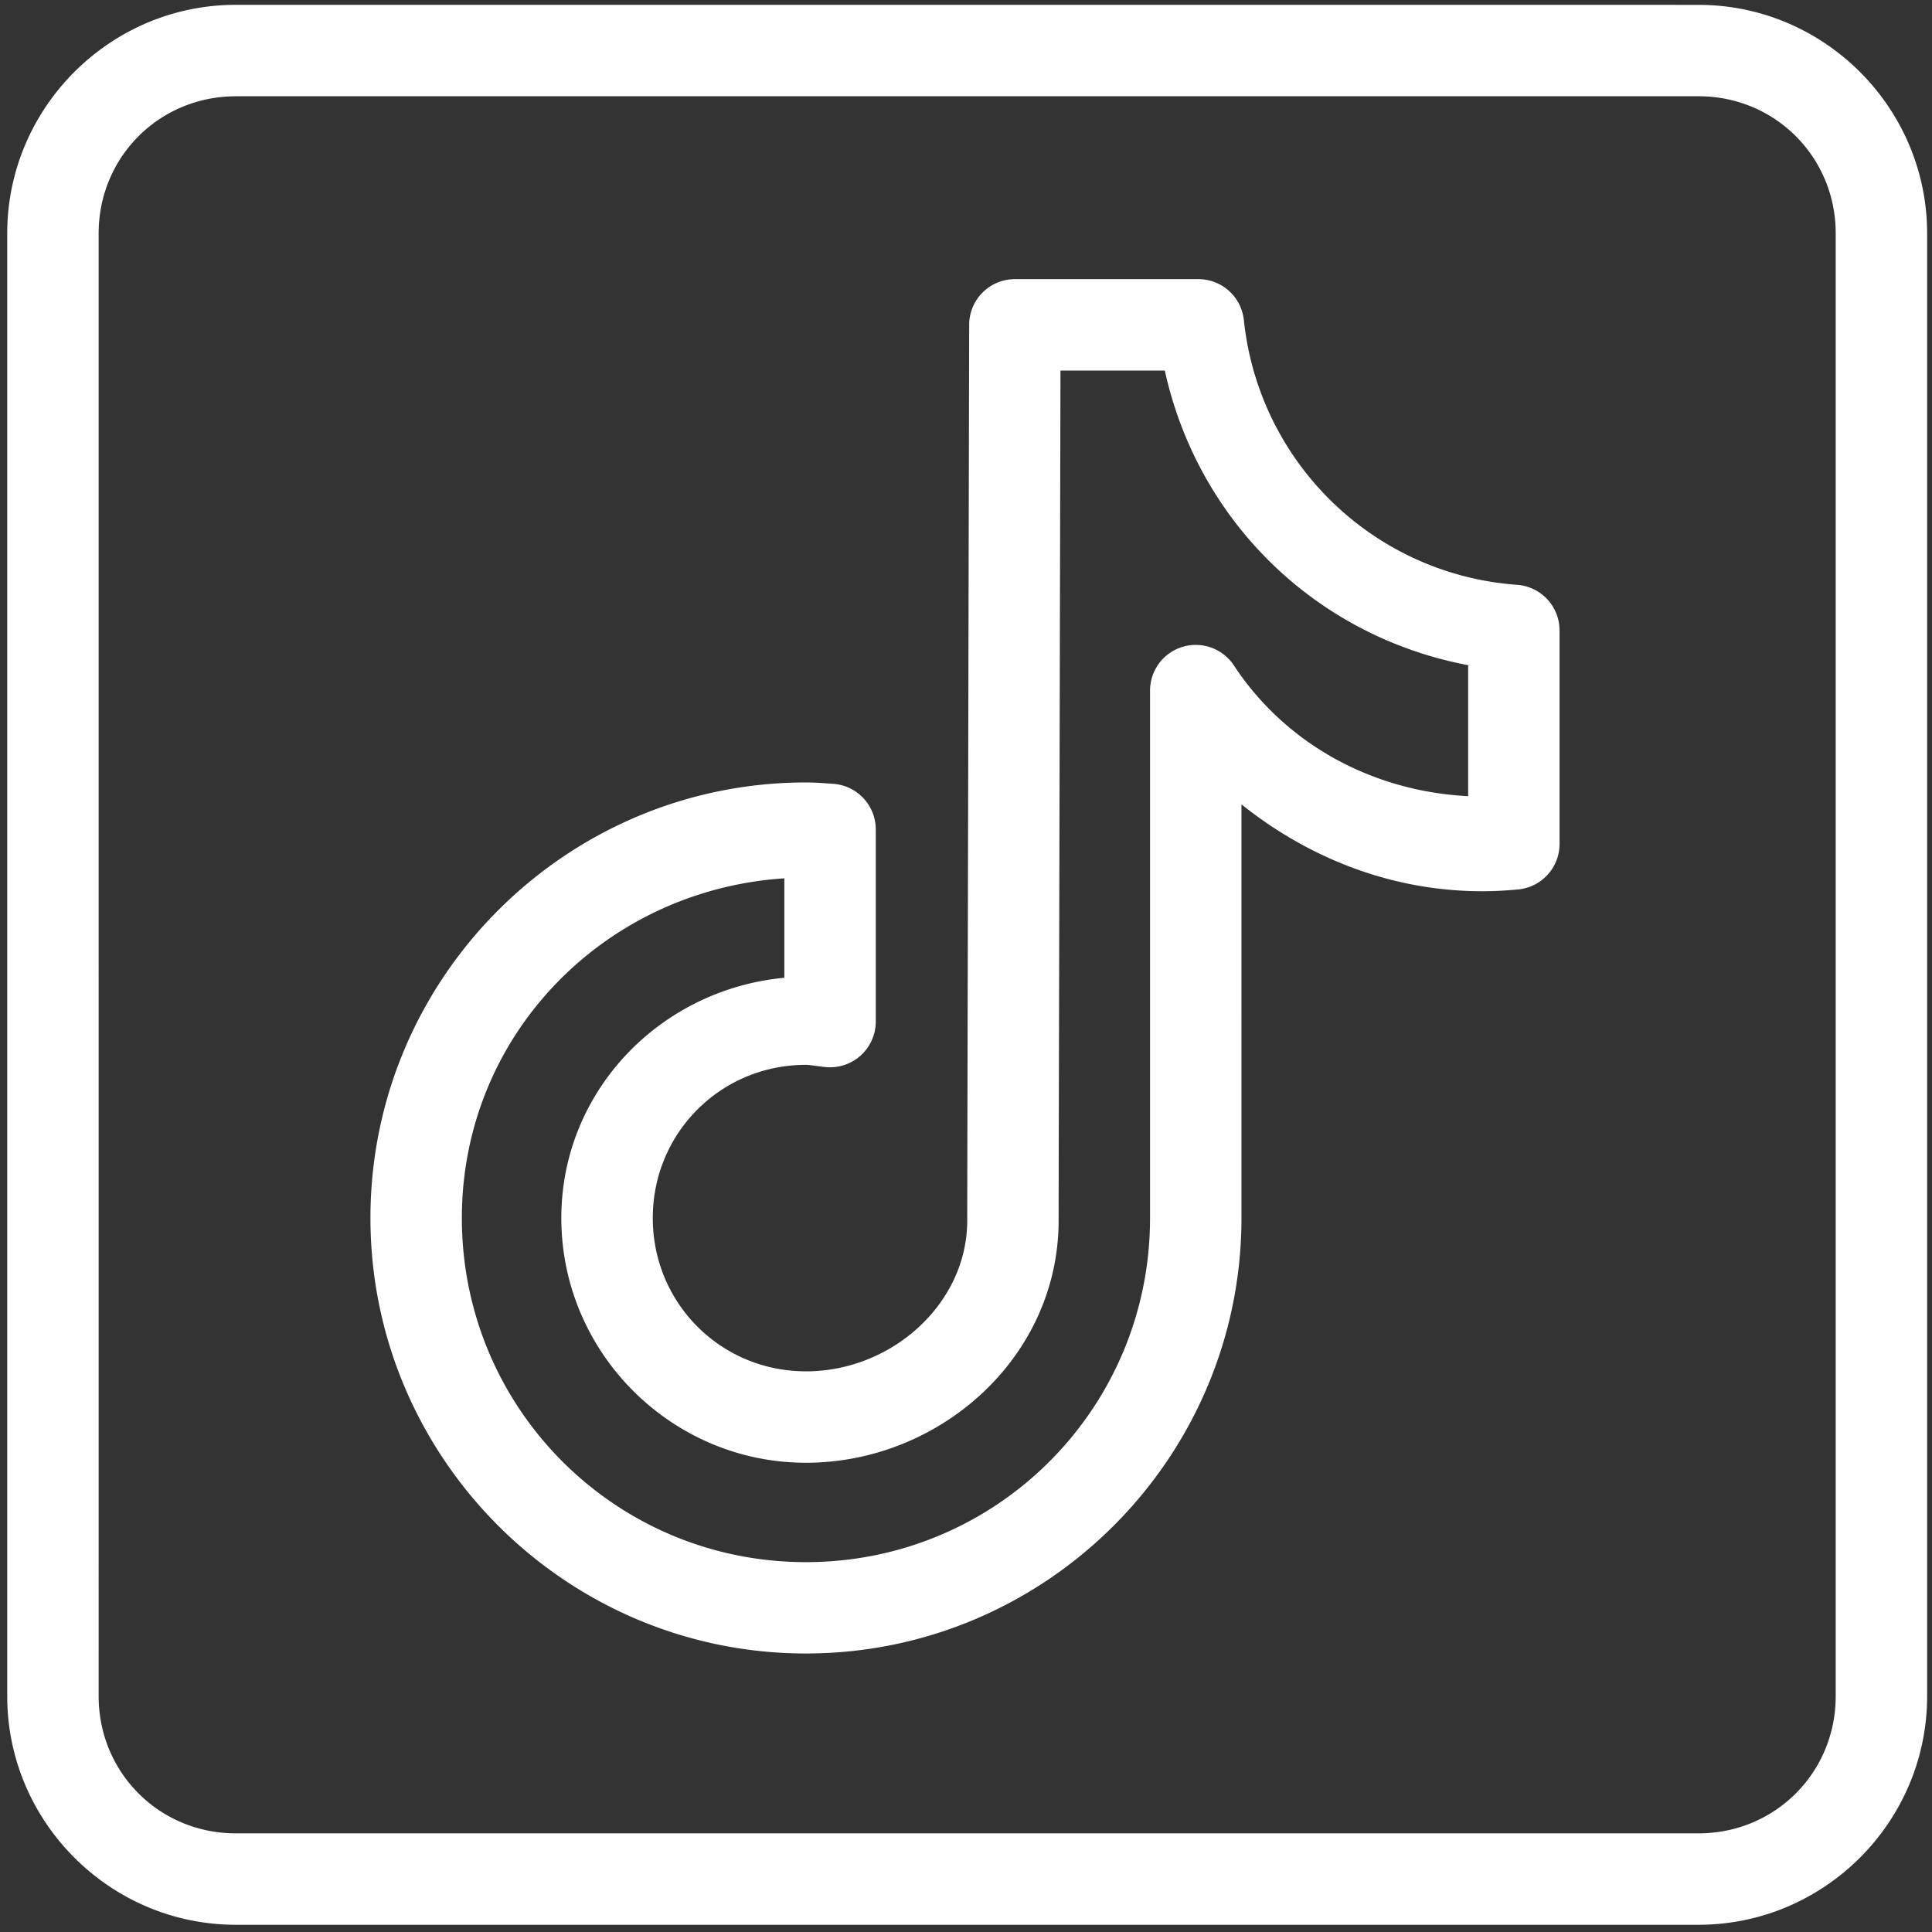<?xml version="1.0" encoding="UTF-8" standalone="no"?>
<svg
   viewBox="0 0 50 50"
   width="520px"
   height="520px"
   version="1.1"
   id="svg1"
   sodipodi:docname="icons8-tiktok-520.svg"
   inkscape:version="1.3 (0e150ed6c4, 2023-07-21)"
   xmlns:inkscape="http://www.inkscape.org/namespaces/inkscape"
   xmlns:sodipodi="http://sodipodi.sourceforge.net/DTD/sodipodi-0.dtd"
   xmlns="http://www.w3.org/2000/svg"
   xmlns:svg="http://www.w3.org/2000/svg">
  <rect x="0" y="0" width="50" height="50" fill="#333333" stroke="none"/>
  <defs
     id="defs1" />
  <sodipodi:namedview
     id="namedview1"
     pagecolor="#505050"
     bordercolor="#ffffff"
     borderopacity="1"
     inkscape:showpageshadow="0"
     inkscape:pageopacity="0"
     inkscape:pagecheckerboard="1"
     inkscape:deskcolor="#505050"
     inkscape:zoom="1.5634615"
     inkscape:cx="260"
     inkscape:cy="260"
     inkscape:window-width="1920"
     inkscape:window-height="1009"
     inkscape:window-x="1912"
     inkscape:window-y="-8"
     inkscape:window-maximized="1"
     inkscape:current-layer="svg1" />
  <path
     d="m 6.102,0.125 c -3.254,0 -5.915,2.661 -5.915,5.915 V 43.898 c 0,3.254 2.661,5.915 5.915,5.915 H 43.959 c 3.254,0 5.915,-2.661 5.915,-5.915 V 6.041 c 0,-3.254 -2.661,-5.915 -5.915,-5.915 z m 0,2.366 H 43.959 c 1.978,0 3.549,1.572 3.549,3.549 V 43.898 c 0,1.978 -1.572,3.549 -3.549,3.549 H 6.102 c -1.978,0 -3.549,-1.572 -3.549,-3.549 V 6.041 c 0,-1.978 1.572,-3.549 3.549,-3.549 z M 26.265,7.224 a 1.183,1.183 0 0 0 -1.183,1.181 c 0,0 -0.013,5.768 -0.025,11.548 -0.006,2.89 -0.014,5.784 -0.018,7.962 -0.005,2.178 -0.007,3.557 -0.007,3.672 0,2.148 -1.95,3.903 -4.173,3.903 -2.205,0 -3.965,-1.762 -3.965,-3.967 0,-2.205 1.76,-3.965 3.965,-3.965 0.075,0 0.225,0.025 0.483,0.055 A 1.183,1.183 0 0 0 22.665,26.436 V 21.466 a 1.183,1.183 0 0 0 -1.109,-1.181 c -0.184,-0.012 -0.416,-0.035 -0.698,-0.035 -6.21,0 -11.271,5.061 -11.271,11.271 0,6.21 5.061,11.271 11.271,11.271 6.21,5e-6 11.271,-5.061 11.271,-11.271 V 20.817 c 1.721,1.376 3.866,2.248 6.234,2.248 0.323,0 0.63,-0.019 0.924,-0.046 a 1.183,1.183 0 0 0 1.074,-1.178 V 16.316 A 1.183,1.183 0 0 0 39.264,15.135 C 35.544,14.868 32.578,11.97 32.191,8.284 A 1.183,1.183 0 0 0 31.015,7.224 Z m 1.181,2.366 h 2.699 c 0.86,3.902 3.909,6.879 7.851,7.625 v 3.39 C 35.465,20.476 33.243,19.214 31.935,17.224 A 1.183,1.183 0 0 0 29.763,17.876 v 13.647 c 0,4.931 -3.974,8.905 -8.905,8.905 -4.931,0 -8.905,-3.974 -8.905,-8.905 0,-4.733 3.692,-8.489 8.346,-8.792 v 2.574 c -3.21,0.299 -5.772,2.933 -5.772,6.218 0,3.483 2.848,6.333 6.331,6.333 3.465,0 6.539,-2.728 6.539,-6.269 0,0.058 0.002,-1.488 0.007,-3.667 0.005,-2.178 0.012,-5.072 0.018,-7.962 0.011,-5.19 0.021,-9.363 0.023,-10.368 z"
     id="path1"
     style="stroke-width:1.183;fill:#ffffff;fill-opacity:1" />
</svg>
